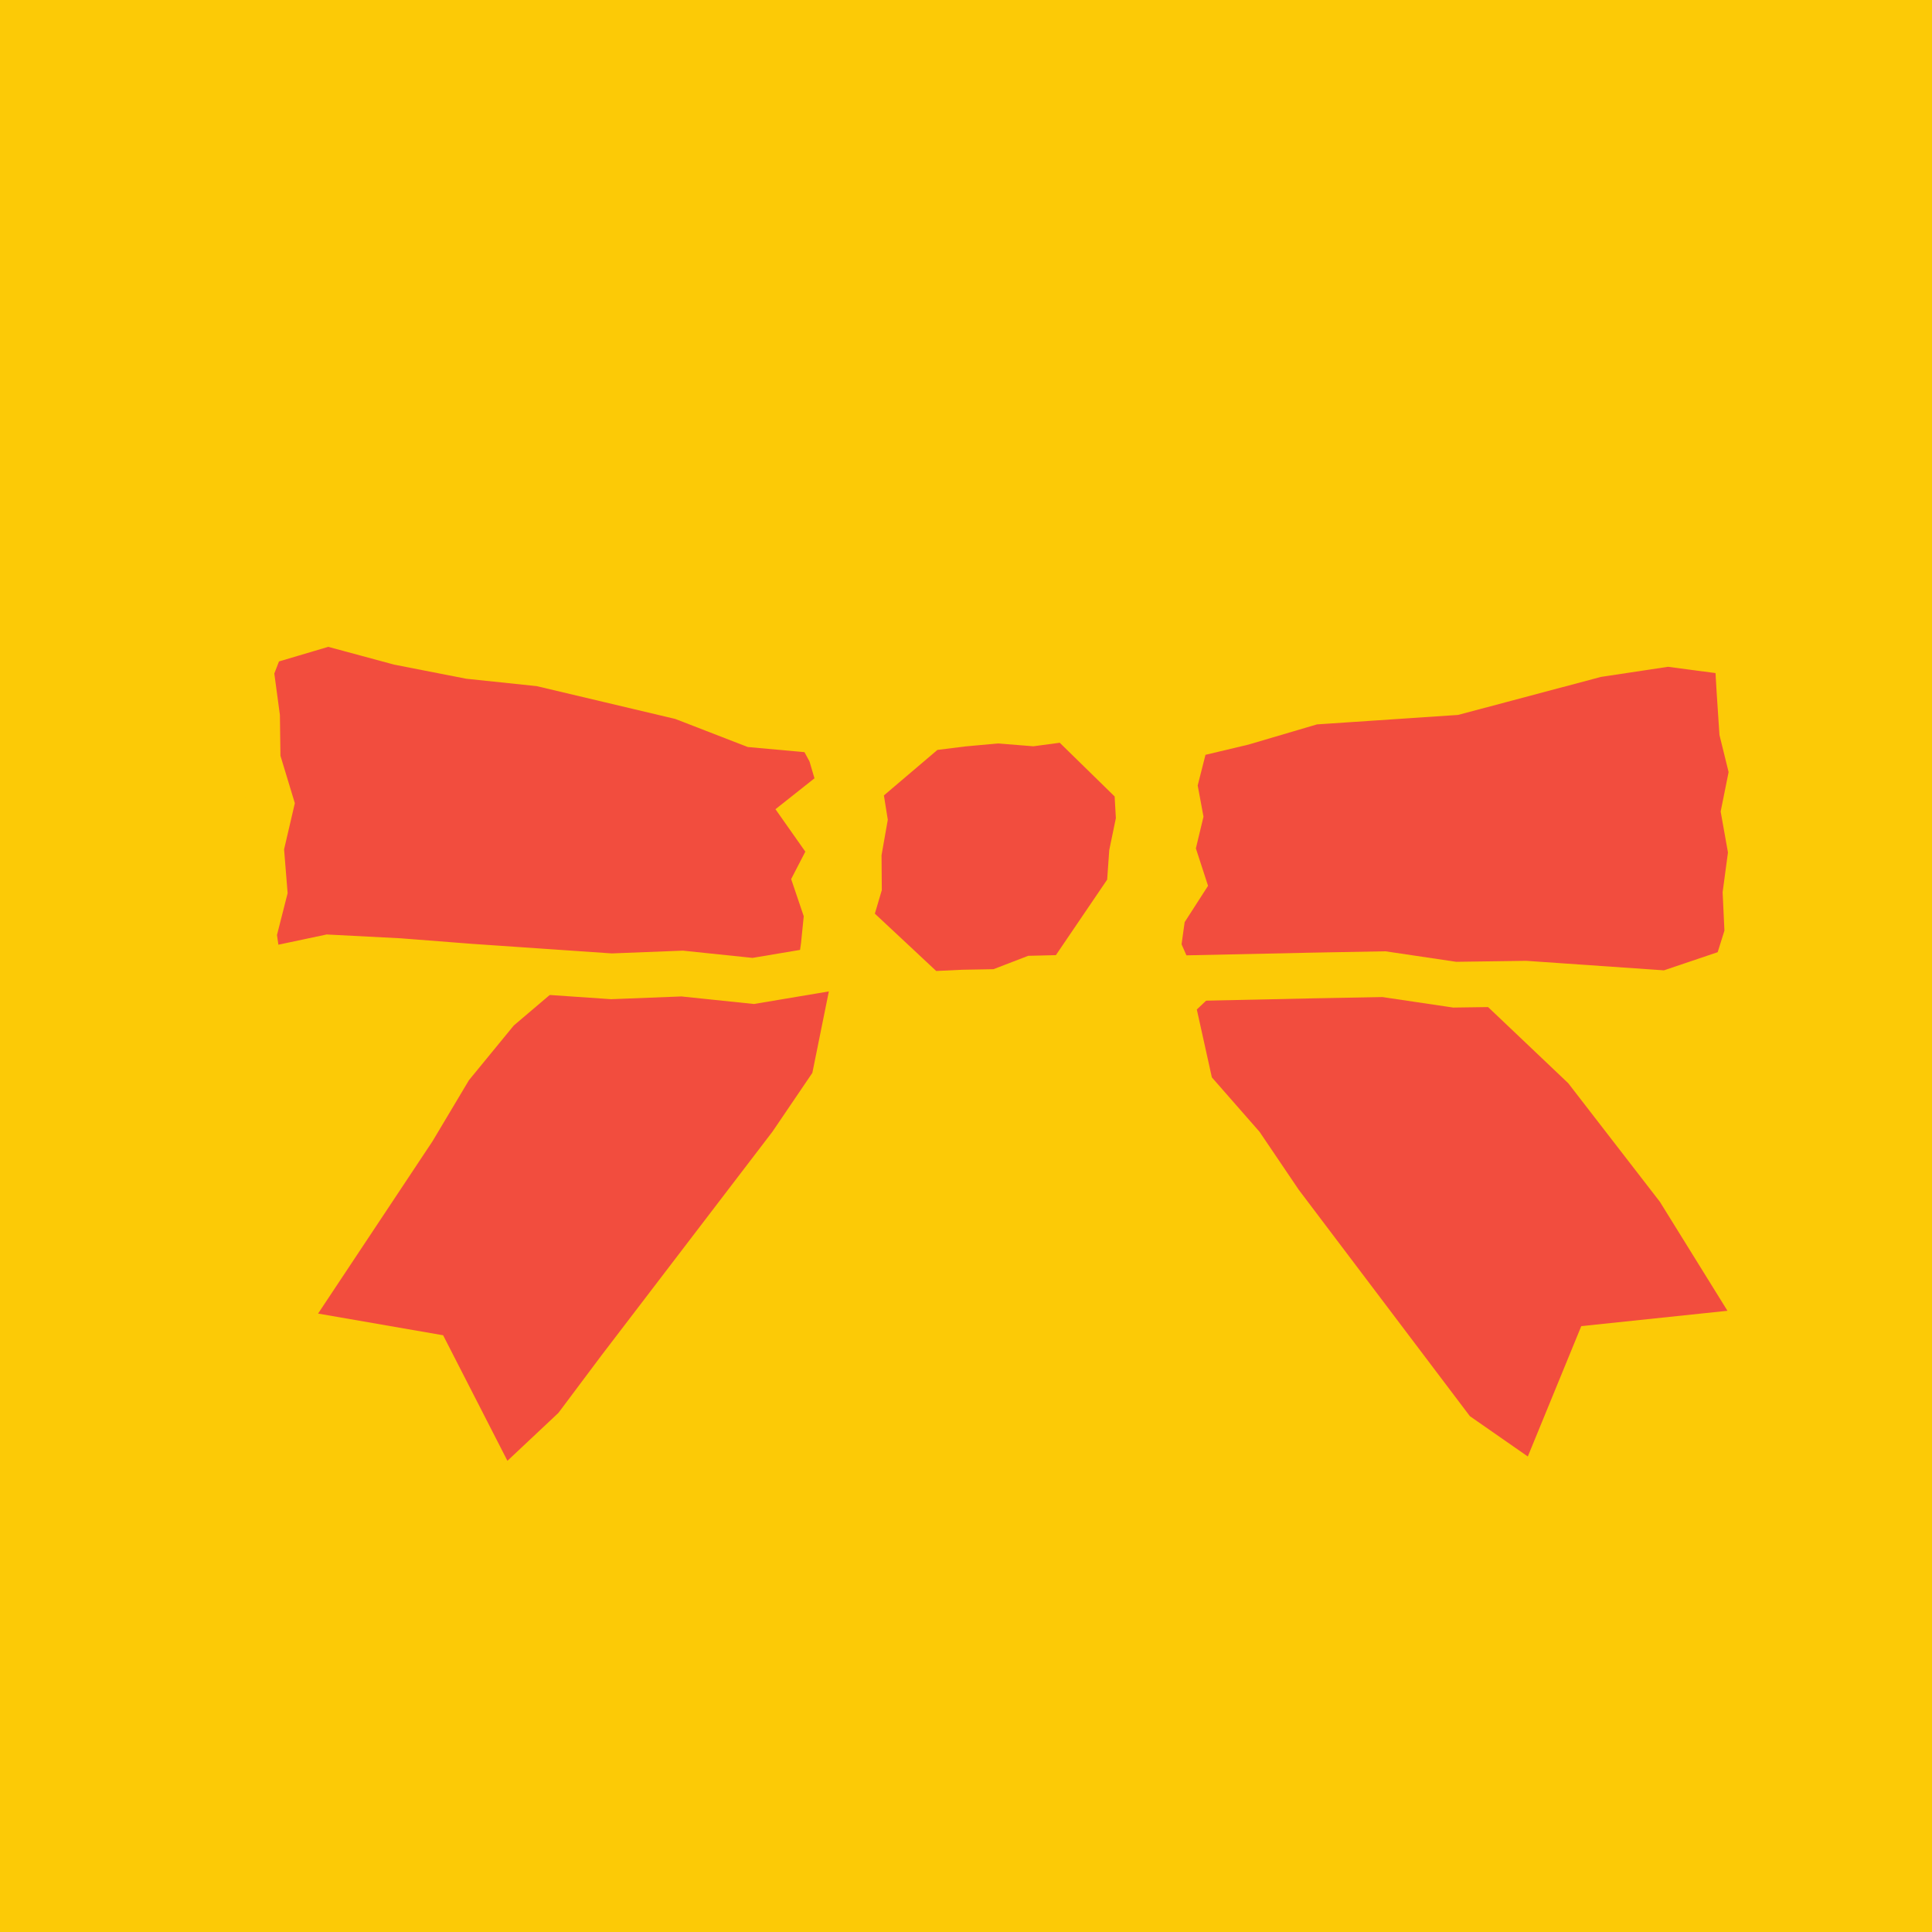 <svg xmlns="http://www.w3.org/2000/svg" width="203.148" height="203.148"><path fill="#fcca06" d="M203.148 203.148V0H0v203.148h203.148"/><path fill="#f24d3e" d="m87.285 103.594-3.945-.57-2.192-2.489-1.664-3.57-3.918-.18-2.93-1.867-2.577-2.027-1.97-2.172-3.51 6.332-4.704 5.808-5.852 4.973-4.714 5.75-3.832 6.422-12.032 18.117 13.149 2.281 6.761 13.2 5.36-5.036 4.496-6.004 18.016-23.574 4.191-6.175 1.867-9.22m38.559 2.552 1.426-1.348 2.789-1.914 1.515-3.559 3.617-.84 3.891-.554 1.715-3.168 1.656-3.297 2.895-.078 4.754 4.965 3.41 6.73 11.386 10.816 9.637 12.47 7.106 11.46-15.371 1.613-5.622 13.707-6.09-4.238-17.996-23.808-4.125-6.098-5.011-5.719-1.582-7.14"/><path fill="#f24d3e" d="m86.258 101.96.355-2.507.344-3.387-1.164-3.437 1.691-3.27-2.672-3.797 3.594-2.847-1.054-3.574-1.266-2.329-6.91-.628-7.45-2.887-14.878-3.524-7.473-.785-7.402-1.449-7.489-2.023-6.964 2.066-1.141 2.945.652 4.828.059 4.48 1.426 4.7-1.07 4.594.37 4.582-1.14 4.48.59 4.024 7.273-1.54 7.426.384 7.445.578 14.88 1.02 7.437-.29 7.476.778 7.055-1.184"/><path fill="none" stroke="#fcca06" stroke-width="4.806" d="m86.258 101.96.355-2.507.344-3.387-1.164-3.437 1.691-3.27-2.672-3.797 3.594-2.847-1.054-3.574-1.266-2.329-6.91-.628-7.45-2.887-14.878-3.524-7.473-.785-7.402-1.449-7.489-2.023-6.964 2.066-1.141 2.945.652 4.828.059 4.48 1.426 4.7-1.07 4.594.37 4.582-1.14 4.48.59 4.024 7.273-1.54 7.426.384 7.445.578 14.88 1.02 7.437-.29 7.476.778zm0 0"/><path fill="#f24d3e" d="m182.54 102.008 1.202-3.84-.199-4.246.582-4.34-.754-4.219.852-4.23-1.04-4.223-.28-4.238-.235-4.02-7.305-.965-7.508 1.133-14.937 3.973-14.86.996-7.413 2.184-6.684 1.59.398 1.476-.882 3.469.613 3.3-.84 3.497 1.137 3.496-2.13 3.308-.491 3.524 1.43 3.258 14.898-.32 7.426-.137 7.44 1.105 7.458-.105 14.855 1.027 7.266-2.453"/><path fill="none" stroke="#fcca06" stroke-width="4.806" d="m182.54 102.008 1.202-3.84-.199-4.246.582-4.34-.754-4.219.852-4.23-1.04-4.223-.28-4.238-.235-4.02-7.305-.965-7.508 1.133-14.937 3.973-14.86.996-7.413 2.184-6.684 1.59.398 1.476-.882 3.469.613 3.3-.84 3.497 1.137 3.496-2.13 3.308-.491 3.524 1.43 3.258 14.898-.32 7.426-.137 7.44 1.105 7.458-.105 14.855 1.027zm0 0"/><path fill="#f24d3e" d="m118.77 93.305.253-3.59.727-3.512-.2-3.523-7.277-7.118-3.675.493-3.688-.293-3.672.336-3.68.46-7.203 6.126.56 3.492-.626 3.55.027 3.532-1.05 3.554 8.277 7.735 3.703-.176 3.684-.066 3.66-1.41 3.73-.09 6.45-9.5"/><path fill="none" stroke="#fcca06" stroke-width="4.806" d="m118.77 93.305.253-3.59.727-3.512-.2-3.523-7.277-7.118-3.675.493-3.688-.293-3.672.336-3.68.46-7.203 6.126.56 3.492-.626 3.55.027 3.532-1.05 3.554 8.277 7.735 3.703-.176 3.684-.066 3.66-1.41 3.73-.09zm0 0"/></svg>
